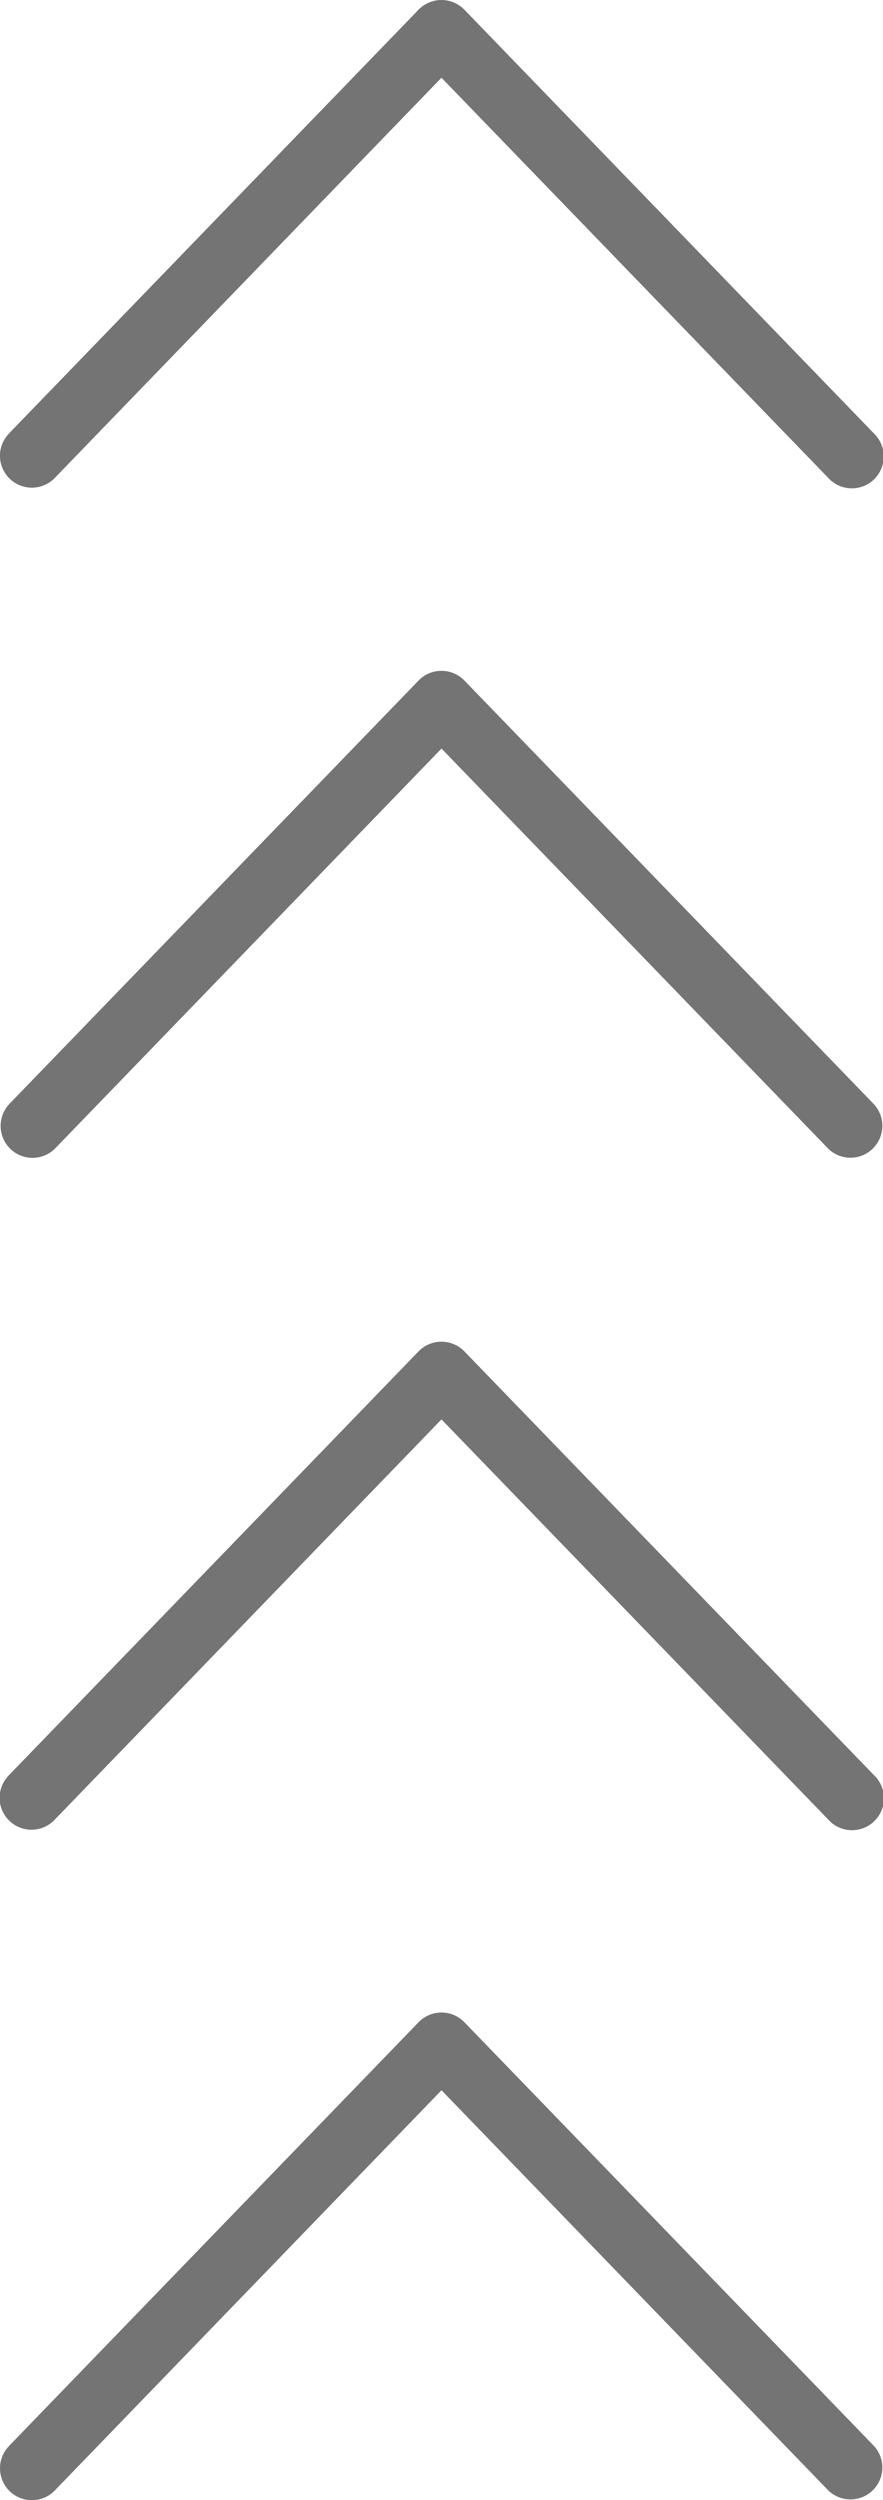 <svg xmlns="http://www.w3.org/2000/svg" width="30.686" height="86.833"><g fill="#747474" data-name="Grupo 4668"><path d="m.312 84.954 14.234-14.718a1.107 1.107 0 0 1 1.593 0l14.235 14.718a1.108 1.108 0 0 1-1.588 1.544l-13.443-13.9-13.438 13.9a1.108 1.108 0 1 1-1.593-1.541Z" data-name="Caminho 2006"/><path d="m.311 61.655 14.234-14.719a1.11 1.11 0 0 1 1.593 0l14.235 14.719a1.108 1.108 0 1 1-1.588 1.543l-13.443-13.9-13.438 13.9a1.108 1.108 0 1 1-1.593-1.54Z" data-name="Caminho 2007"/><path d="m.312 38.355 14.234-14.719a1.11 1.11 0 0 1 1.593 0l14.235 14.719a1.108 1.108 0 0 1-1.588 1.544l-13.443-13.9-13.438 13.9a1.109 1.109 0 0 1-1.593-1.542Z" data-name="Caminho 2008"/><path d="M.311 15.056 14.545.337a1.11 1.11 0 0 1 1.593 0l14.235 14.719a1.108 1.108 0 1 1-1.588 1.544L15.342 2.7 1.904 16.6a1.108 1.108 0 1 1-1.593-1.541Z" data-name="Caminho 2009"/></g></svg>